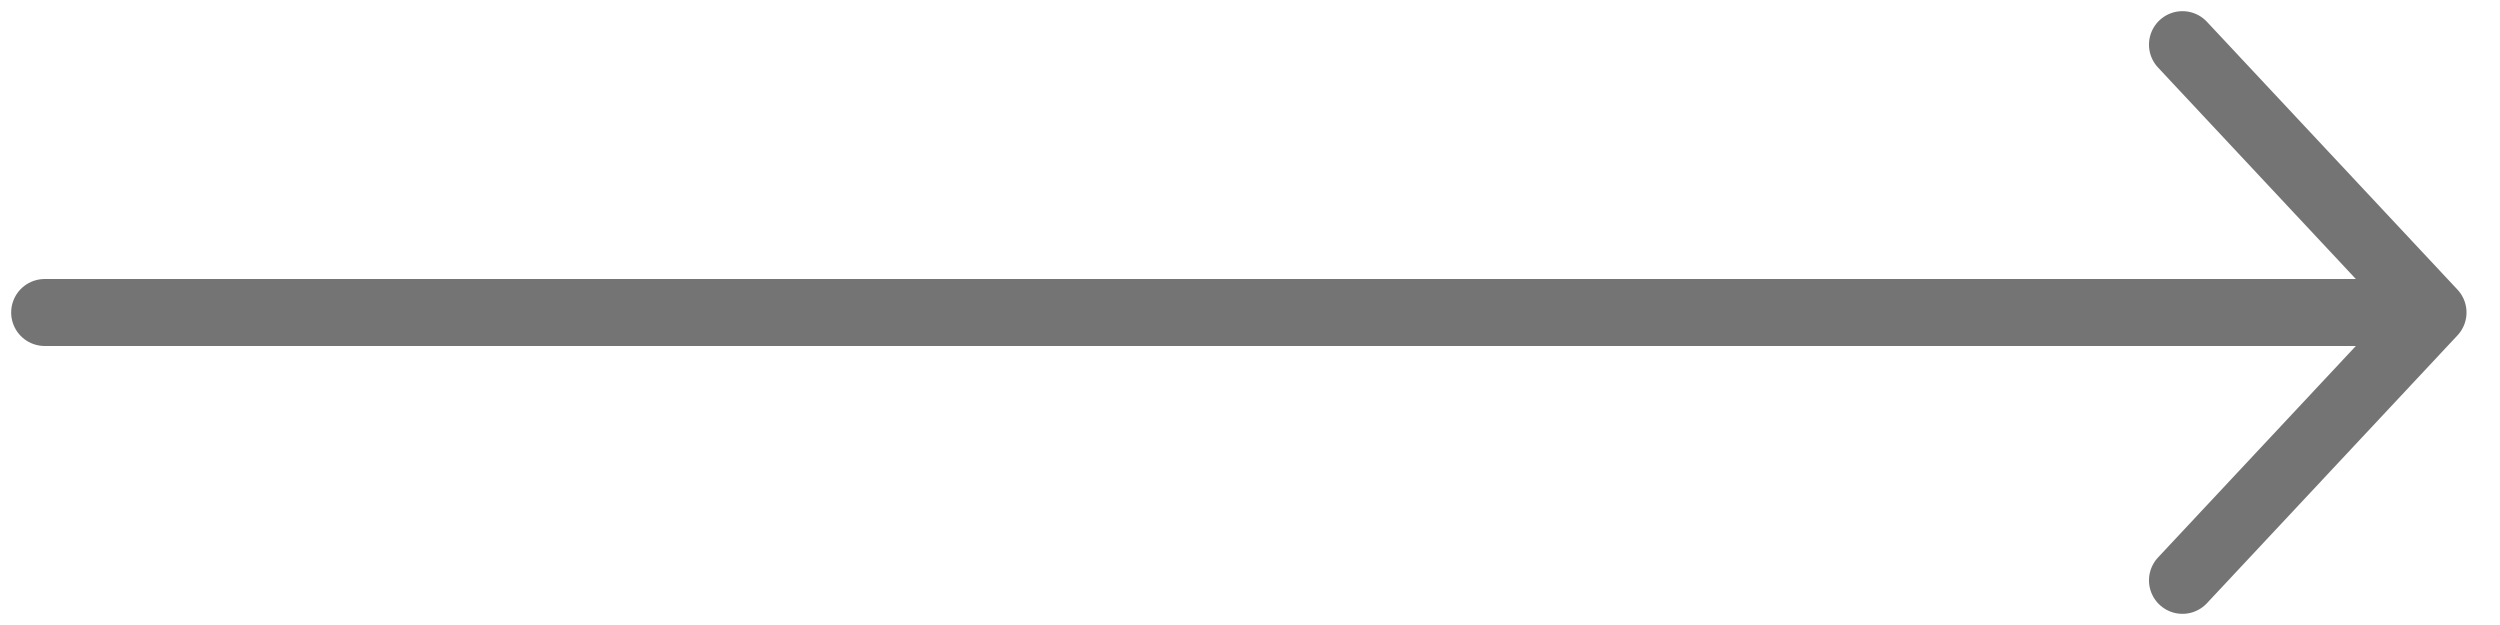 <svg width="56" height="14" viewBox="0 0 56 14" fill="none" xmlns="http://www.w3.org/2000/svg">
<path d="M1 7H54.5M54.5 7L48.887 1M54.5 7L48.887 13" stroke="#747474" stroke-width="1.5" stroke-linecap="round" stroke-linejoin="round"/>
</svg>
